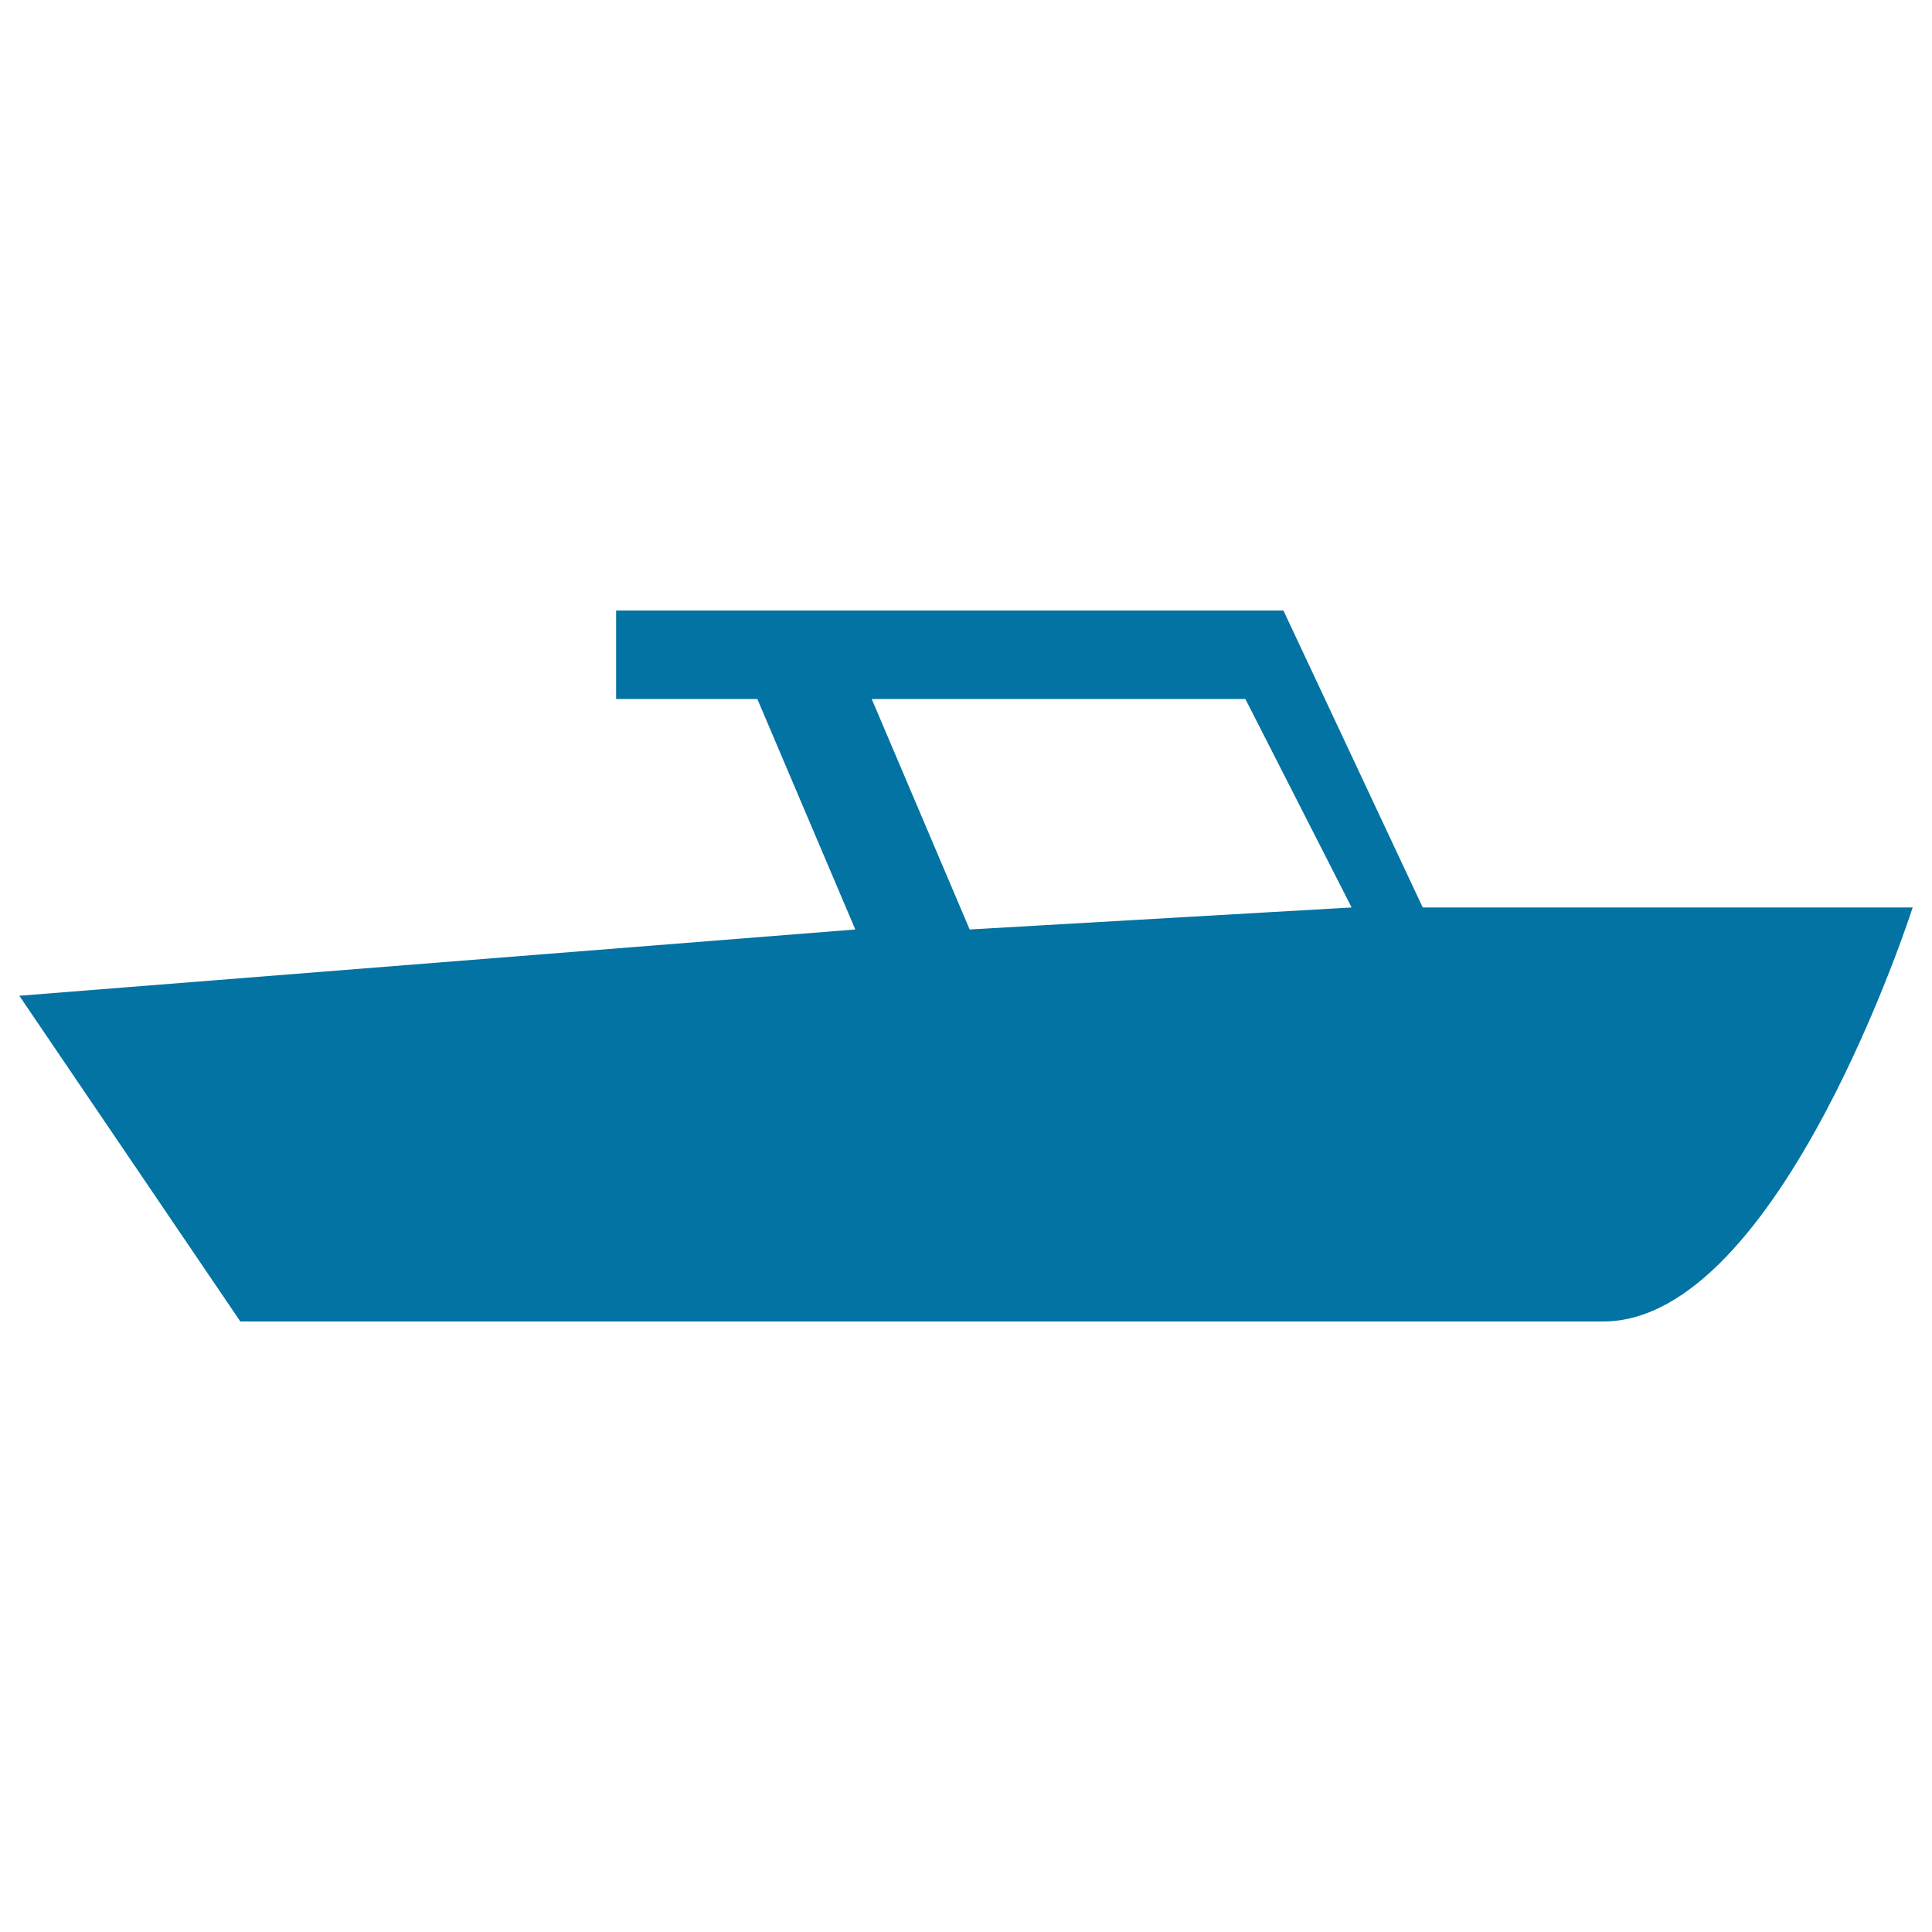 <svg xmlns="http://www.w3.org/2000/svg" viewBox="0 0 1000 1000" style="fill:#0273a2">
<title>Small Boat SVG icon</title>
<g><path d="M736.4,469.7L664.3,316H477.1h-99.8h-58.4v45.8H392l50.7,119.3L10,515.4L124.4,684c0,0,613.9,0,705.4,0C921.3,684,990,469.7,990,469.7H736.4L736.4,469.7z M501.9,481.1l-50.7-119.3h26h167.4l55,107.9L501.9,481.1z"/></g>
</svg>